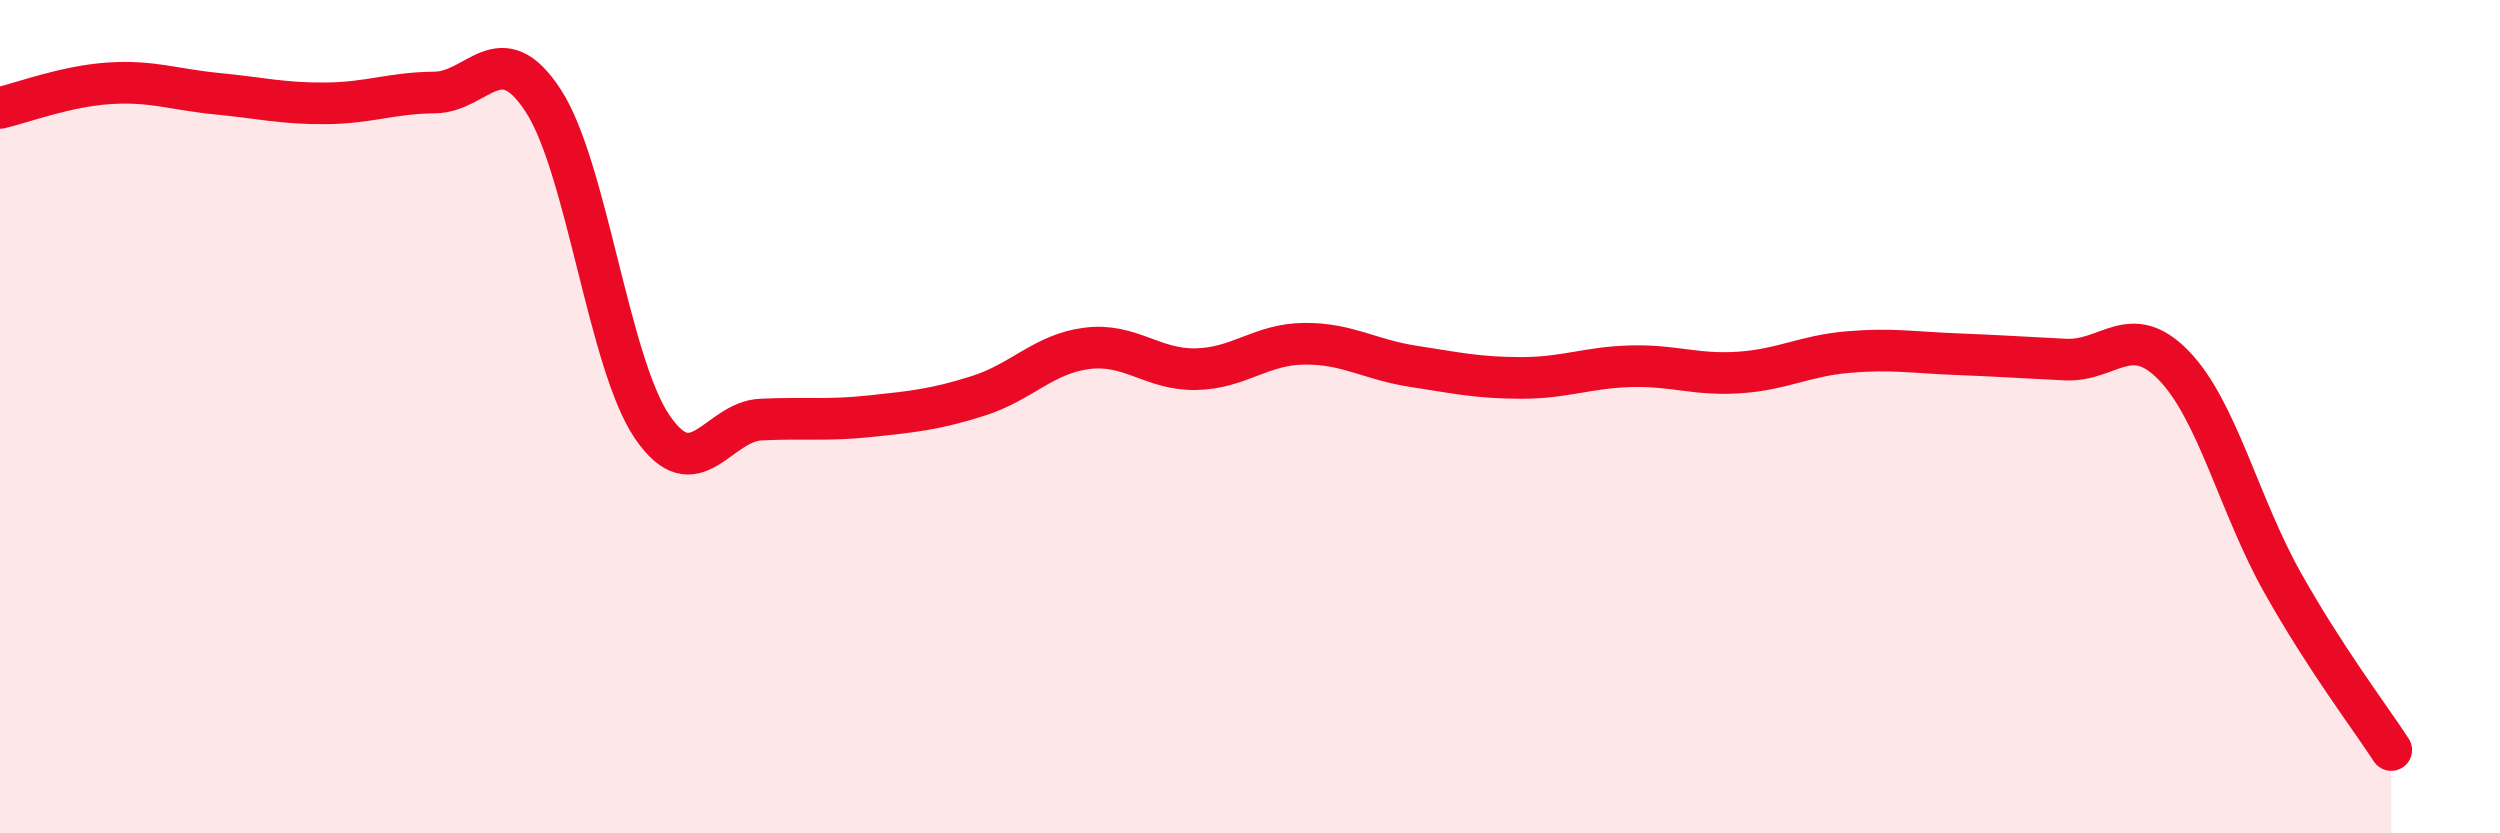 
    <svg width="60" height="20" viewBox="0 0 60 20" xmlns="http://www.w3.org/2000/svg">
      <path
        d="M 0,2.59 C 0.52,2.47 1.57,2.07 2.61,2 C 3.65,1.93 4.18,2.15 5.22,2.25 C 6.26,2.35 6.79,2.49 7.83,2.48 C 8.87,2.47 9.39,2.23 10.43,2.22 C 11.47,2.21 12,0.82 13.04,2.42 C 14.08,4.02 14.61,8.71 15.65,10.24 C 16.69,11.77 17.22,10.12 18.26,10.07 C 19.3,10.02 19.83,10.1 20.87,9.99 C 21.91,9.88 22.44,9.83 23.48,9.5 C 24.52,9.17 25.05,8.49 26.09,8.36 C 27.13,8.23 27.66,8.88 28.7,8.86 C 29.74,8.84 30.26,8.26 31.3,8.25 C 32.34,8.24 32.87,8.63 33.91,8.79 C 34.95,8.95 35.48,9.07 36.52,9.07 C 37.56,9.07 38.09,8.82 39.13,8.79 C 40.17,8.76 40.7,9.01 41.74,8.94 C 42.78,8.87 43.31,8.54 44.35,8.45 C 45.39,8.36 45.92,8.46 46.96,8.5 C 48,8.54 48.53,8.58 49.57,8.63 C 50.61,8.68 51.13,7.7 52.17,8.77 C 53.21,9.84 53.74,12.13 54.78,13.98 C 55.82,15.83 56.87,17.2 57.39,18L57.39 20L0 20Z"
        fill="#EB0A25"
        opacity="0.1"
        stroke-linecap="round"
        stroke-linejoin="round"
      />
      <path
        d="M 0,2.59 C 0.52,2.47 1.57,2.07 2.61,2 C 3.65,1.93 4.18,2.15 5.22,2.25 C 6.26,2.35 6.79,2.49 7.83,2.48 C 8.87,2.47 9.39,2.23 10.43,2.22 C 11.47,2.21 12,0.82 13.04,2.42 C 14.08,4.02 14.61,8.71 15.65,10.24 C 16.69,11.77 17.22,10.12 18.26,10.07 C 19.3,10.02 19.83,10.1 20.87,9.99 C 21.91,9.88 22.44,9.83 23.48,9.5 C 24.52,9.17 25.05,8.49 26.09,8.36 C 27.13,8.23 27.66,8.88 28.7,8.86 C 29.74,8.84 30.26,8.26 31.3,8.25 C 32.34,8.24 32.87,8.63 33.91,8.79 C 34.95,8.95 35.48,9.07 36.52,9.07 C 37.56,9.07 38.09,8.82 39.13,8.79 C 40.17,8.76 40.7,9.01 41.74,8.94 C 42.78,8.87 43.31,8.54 44.35,8.45 C 45.39,8.36 45.92,8.46 46.96,8.5 C 48,8.54 48.53,8.58 49.57,8.63 C 50.61,8.68 51.13,7.7 52.17,8.77 C 53.21,9.84 53.74,12.13 54.78,13.98 C 55.82,15.83 56.87,17.2 57.39,18"
        stroke="#EB0A25"
        stroke-width="1"
        fill="none"
        stroke-linecap="round"
        stroke-linejoin="round"
      />
    </svg>
  